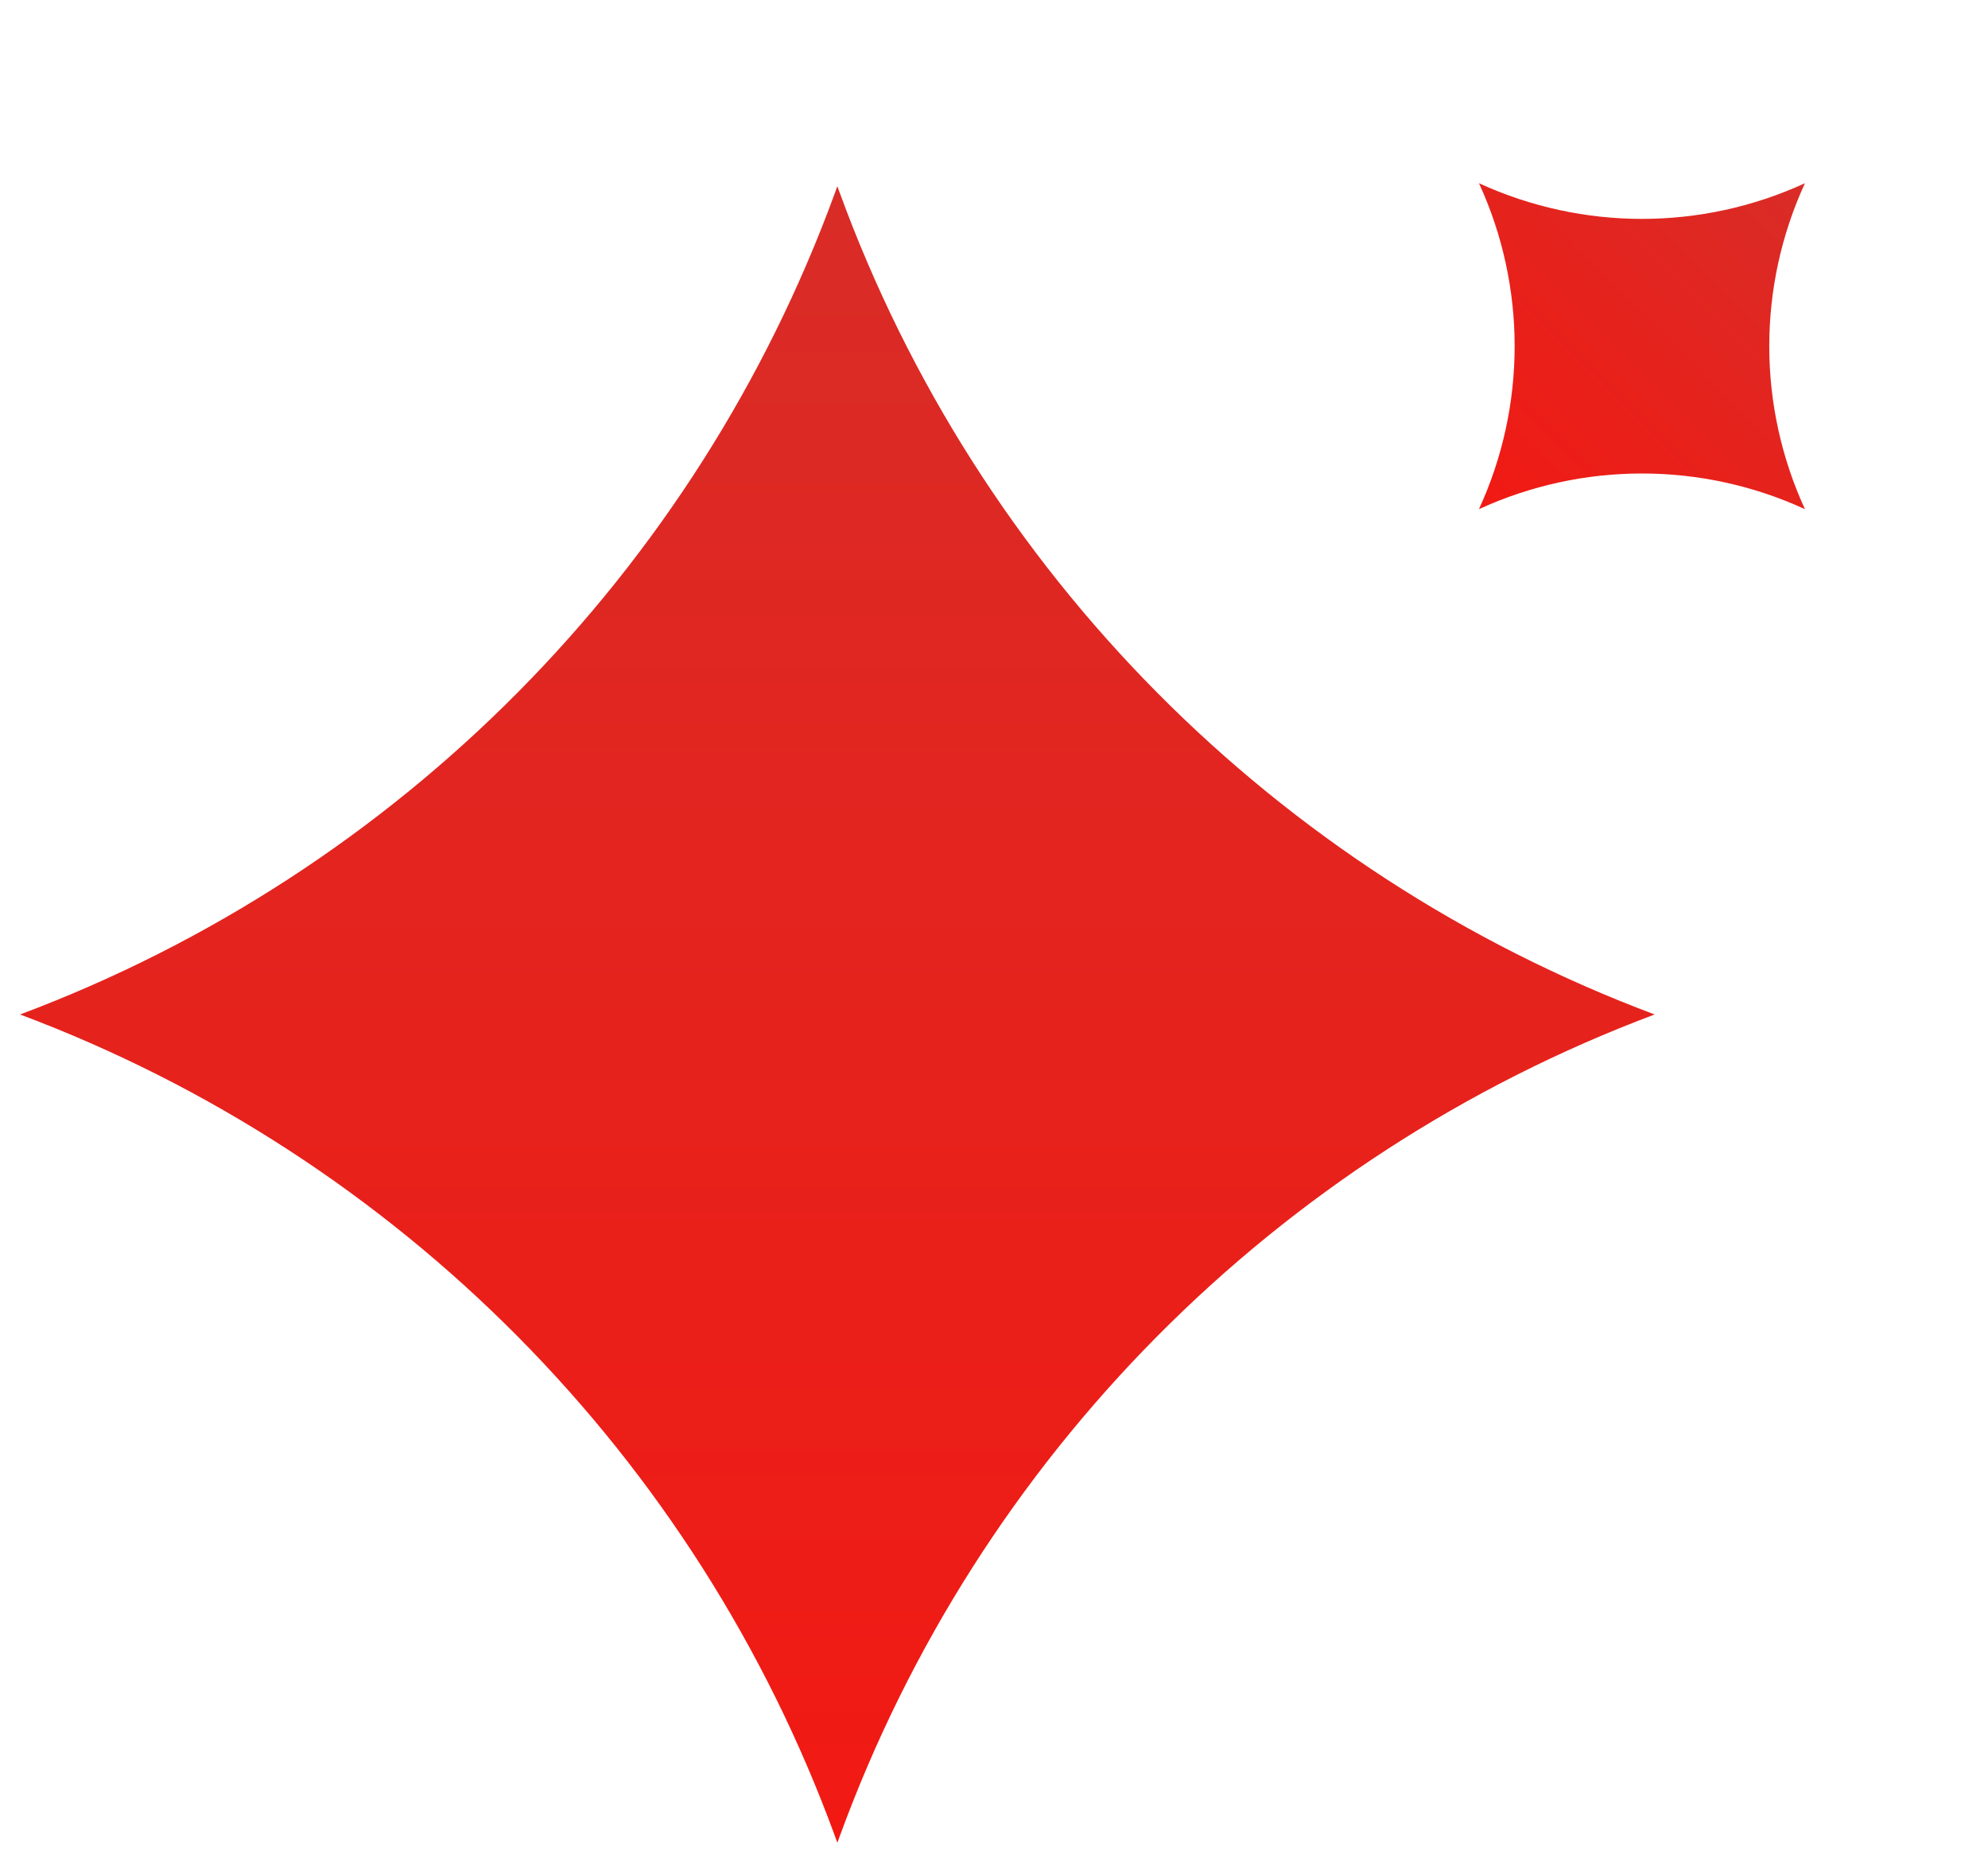 <svg width="90" height="84" viewBox="0 0 90 84" fill="none" xmlns="http://www.w3.org/2000/svg">
<path d="M81.713 8.295C79.559 12.979 79.559 18.37 81.713 23.053C77.029 20.9 71.639 20.9 66.955 23.053C69.109 18.37 69.109 12.979 66.955 8.295C71.639 10.449 77.029 10.449 81.713 8.295Z" fill="url(#paint0_linear_1806_21117)"/>
<path d="M37.908 8.432L38.01 8.71C44.288 25.907 57.766 39.503 74.908 45.932C57.766 52.361 44.288 65.957 38.01 83.155L37.908 83.432L37.807 83.155C31.528 65.957 18.05 52.361 0.908 45.932C18.05 39.503 31.528 25.907 37.807 8.71L37.908 8.432Z" fill="url(#paint1_linear_1806_21117)"/>
<defs>
<linearGradient id="paint0_linear_1806_21117" x1="81.713" y1="8.295" x2="66.955" y2="23.053" gradientUnits="userSpaceOnUse">
<stop stop-color="#D92C27"/>
<stop offset="1" stop-color="#F21913"/>
</linearGradient>
<linearGradient id="paint1_linear_1806_21117" x1="37.908" y1="8.432" x2="37.908" y2="83.432" gradientUnits="userSpaceOnUse">
<stop stop-color="#D92C27"/>
<stop offset="1" stop-color="#F21913"/>
</linearGradient>
</defs>
</svg>
